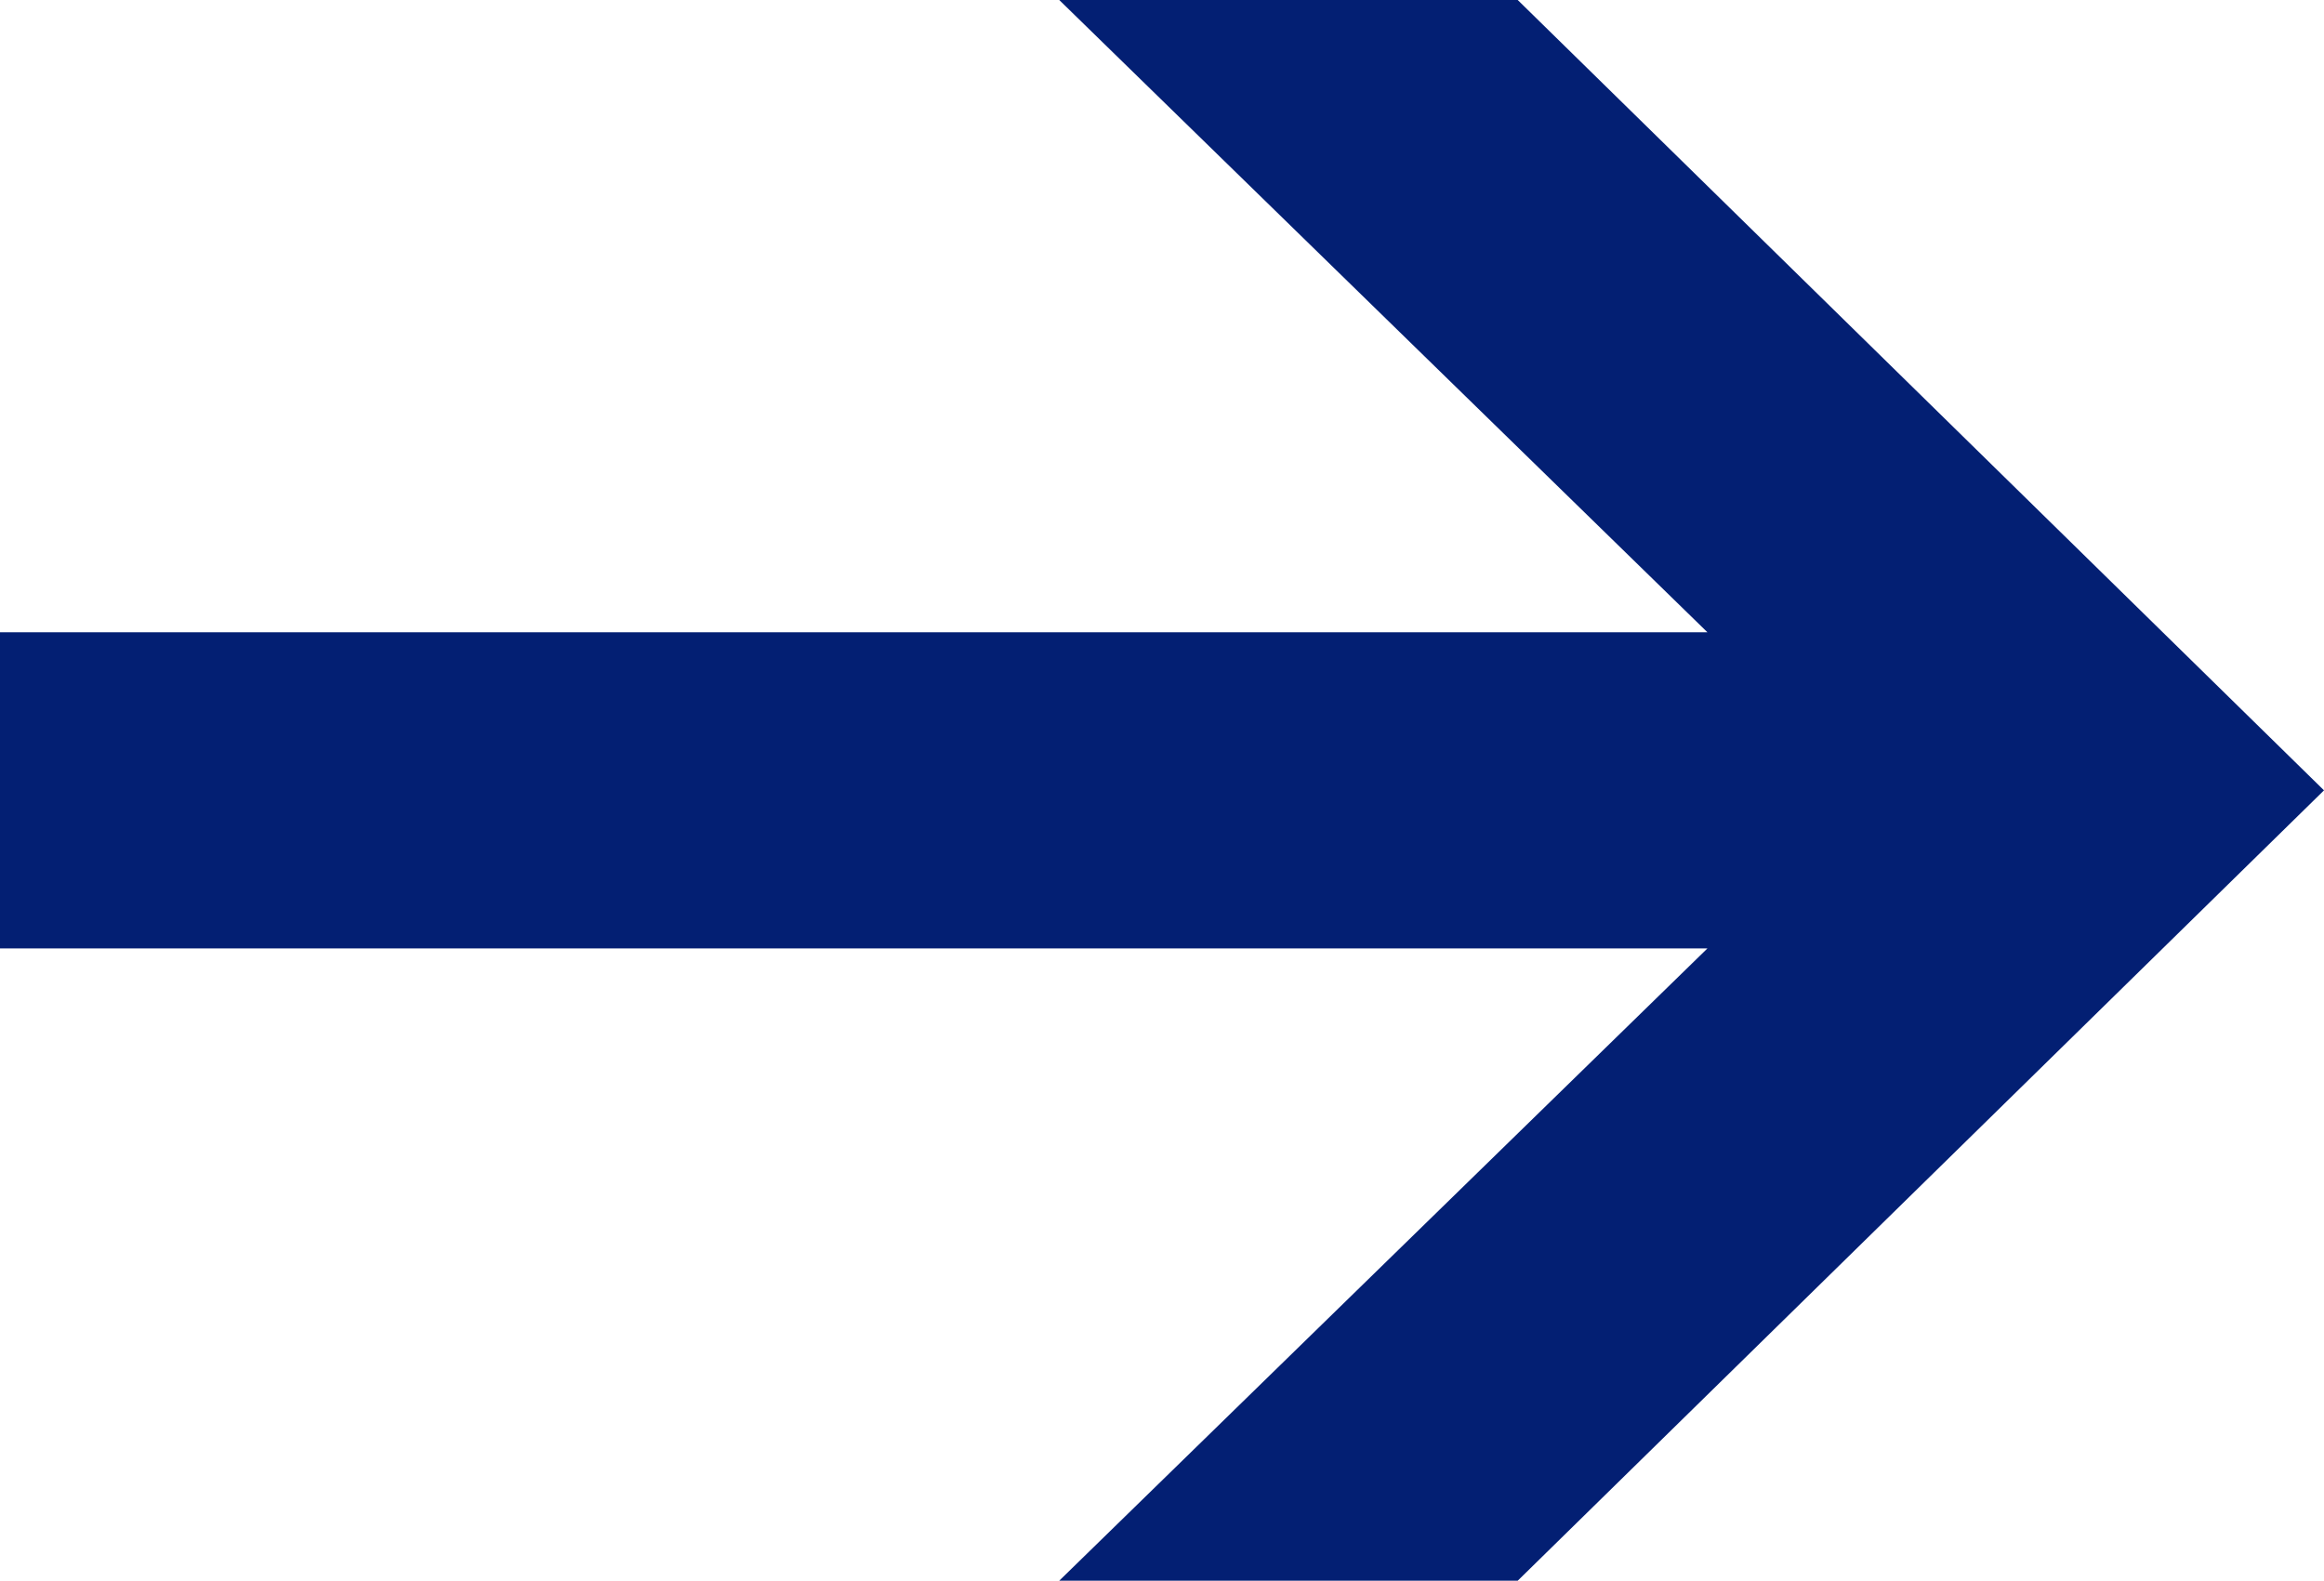 <!-- Generator: Adobe Illustrator 19.1.1, SVG Export Plug-In  -->
<svg version="1.1"
	 xmlns="http://www.w3.org/2000/svg" xmlns:xlink="http://www.w3.org/1999/xlink" xmlns:a="http://ns.adobe.com/AdobeSVGViewerExtensions/3.0/"
	 x="0px" y="0px" width="14.7px" height="10px" viewBox="0 0 14.7 10" style="overflow:scroll;enable-background:new 0 0 14.7 10;"
	 xml:space="preserve">
<style type="text/css">
	.st0{fill:#031F73;}
</style>
<defs>
</defs>
<path class="st0" d="M0,6h10.8l-4.1,4h2.9l5.1-5L9.6,0H6.7l4.1,4H0V6z"/>
</svg>
